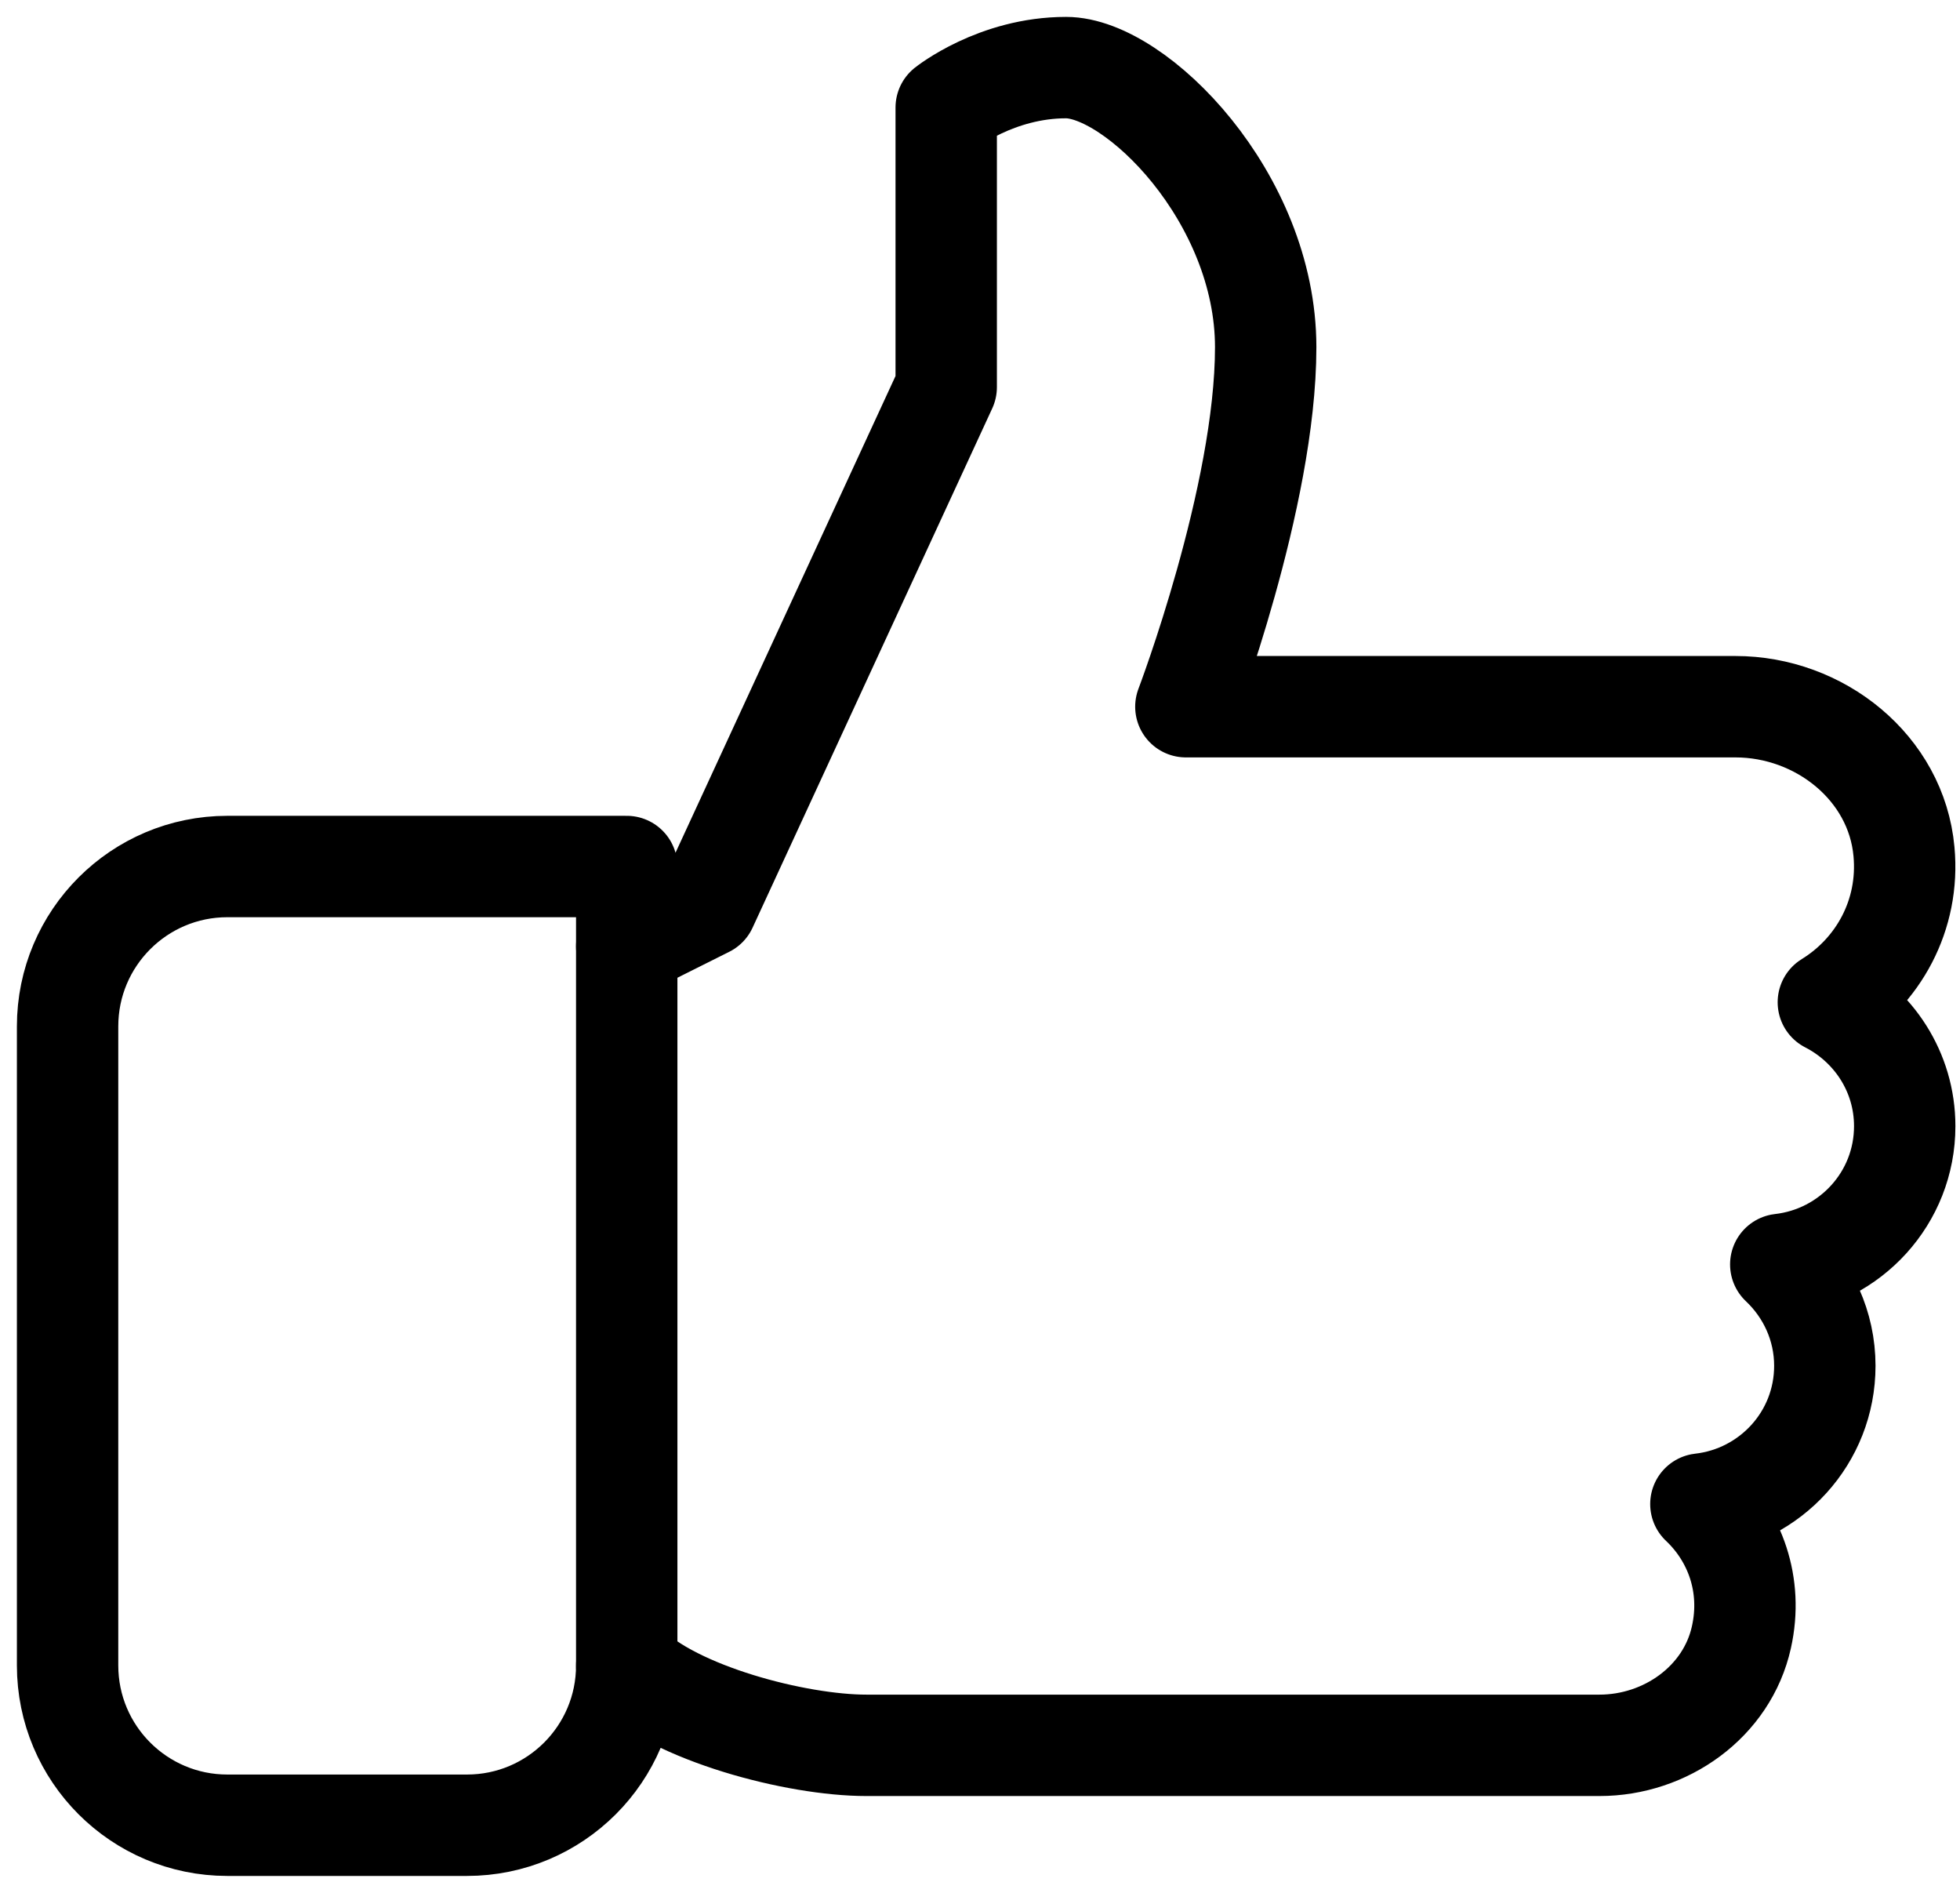 <svg width="29" height="28" viewBox="0 0 29 28" fill="none" xmlns="http://www.w3.org/2000/svg">
<path fill-rule="evenodd" clip-rule="evenodd" d="M27.052 14.826C27.786 14.375 28.259 13.54 28.171 12.596C28.058 11.356 26.923 10.454 25.677 10.454H17.546C17.546 10.454 18.727 7.352 18.727 5.136C18.727 2.92 16.807 1 15.773 1C14.739 1 14 1.591 14 1.591V5.727L10.454 13.409L9.273 14V12.818H3.364C2.059 12.818 1 13.877 1 15.182V24.636C1 25.942 2.059 27 3.364 27H6.909C8.215 27 9.273 25.942 9.273 24.636C9.987 25.35 11.784 25.818 12.818 25.818H23.454H23.666C24.646 25.818 25.555 25.174 25.766 24.218C25.939 23.44 25.668 22.723 25.166 22.249C26.196 22.132 27 21.267 27 20.204C27 19.613 26.747 19.081 26.348 18.704C27.378 18.587 28.182 17.721 28.182 16.659C28.182 15.857 27.72 15.169 27.052 14.826Z" stroke="black" stroke-width="1.5" stroke-linecap="round" stroke-linejoin="round"/>
<path d="M9.273 14V24.637" stroke="black" stroke-width="1.5" stroke-linecap="round" stroke-linejoin="round"/>
</svg>
